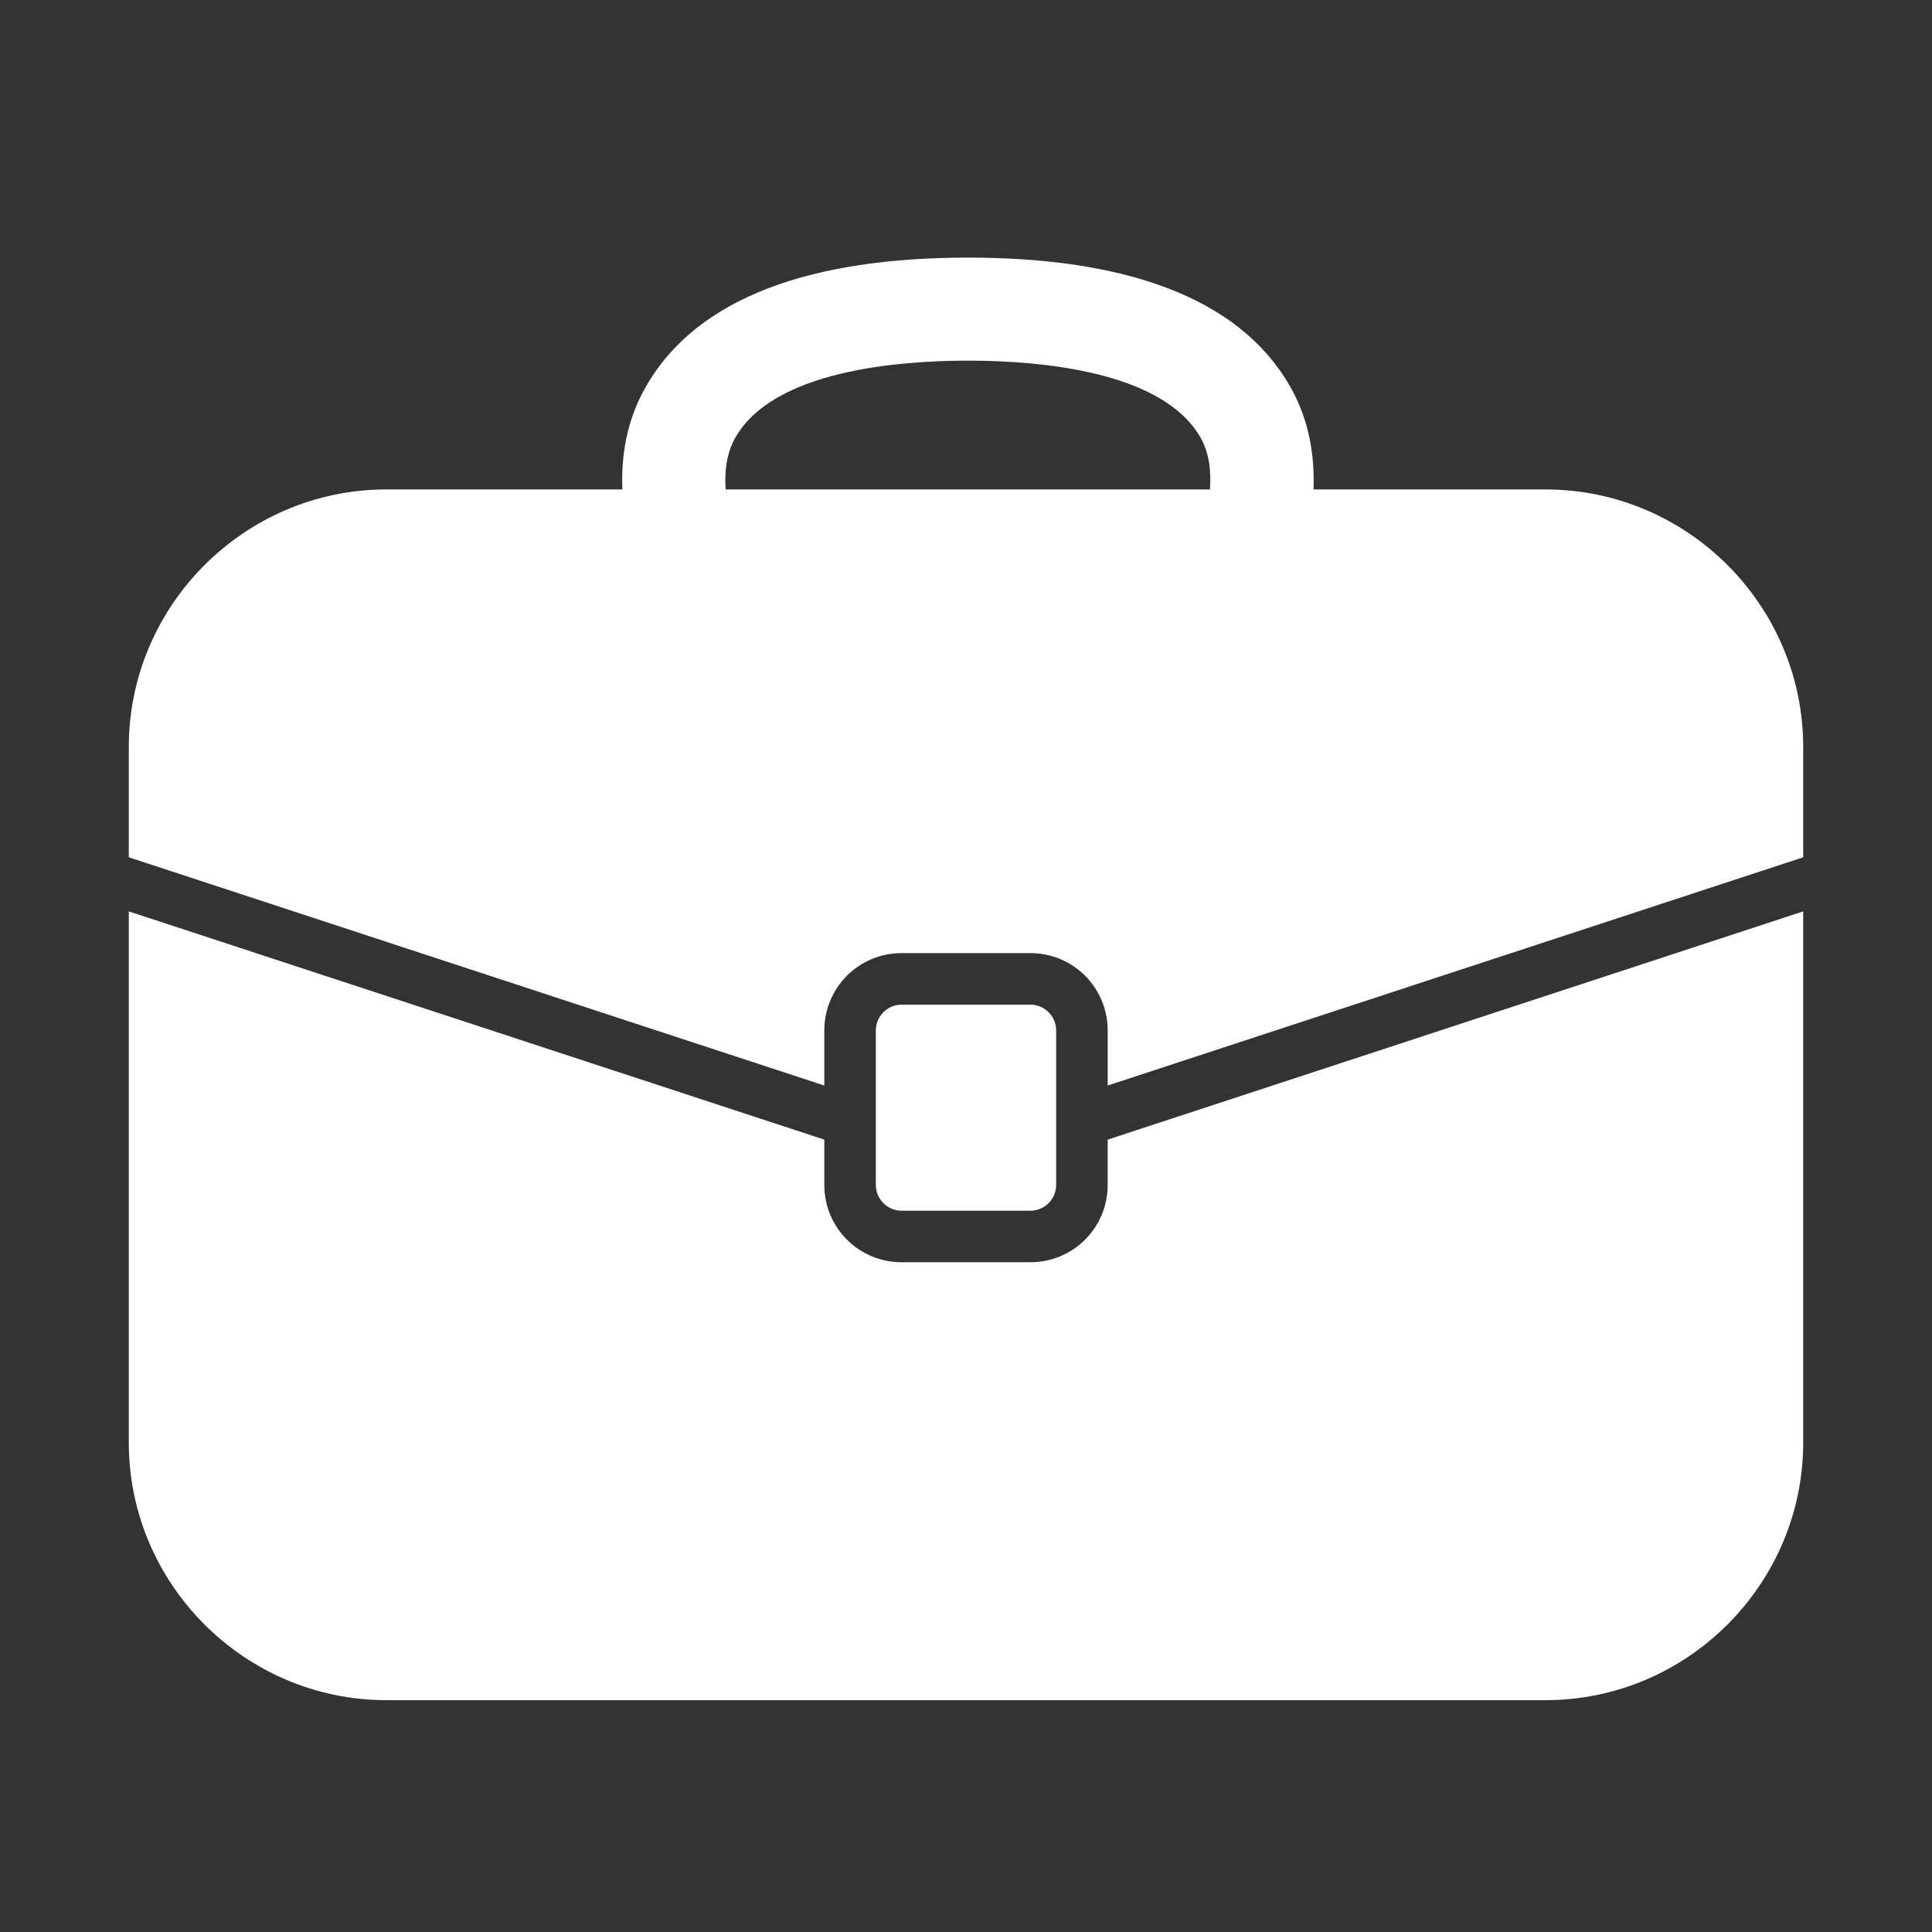 <svg xmlns="http://www.w3.org/2000/svg" width="1728" height="1728" viewBox="0 0 1728 1728"><rect x="0" y="0" width="1728" height="1728" fill="#333333" stroke="none"/><path fill="#FFFFFF" d="M990.72 1019.29v40.55c0 38.246-30.873 69.12-69.12 69.12H806.4c-38.247 0-69.12-30.874-69.12-69.12v-40.55L115.2 815.155v475.085c0 126.72 103.68 230.4 230.4 230.4h1036.8c126.72 0 230.4-103.68 230.4-230.4V815.155L990.72 1019.29zm391.68-581.53h-207.59c1.15-29.722-3.687-61.978-20.967-92.16-46.08-80.64-149.76-115.2-288-115.2s-241.92 34.56-288 115.2c-17.51 30.182-22.35 62.438-21.196 92.16H345.6c-126.72 0-230.4 103.68-230.4 230.4v98.61l622.08 204.135V921.6c0-38.246 30.874-69.12 69.12-69.12h115.2c38.247 0 69.12 30.874 69.12 69.12v49.306l622.08-204.134V668.16c0-126.72-103.68-230.4-230.4-230.4zm-300.212 0h-433.15c-1.153-15.897.69-32.256 8.754-46.54 34.1-59.675 144.922-68.66 208.052-68.66 62.898 0 173.72 8.986 207.82 68.66 8.065 14.053 9.677 30.412 8.524 46.54zM944.64 921.6v138.24c0 12.672-10.368 23.04-23.04 23.04H806.4c-12.672 0-23.04-10.368-23.04-23.04V921.6c0-12.672 10.368-23.04 23.04-23.04h115.2c12.67 0 23.04 10.368 23.04 23.04z"/></svg>